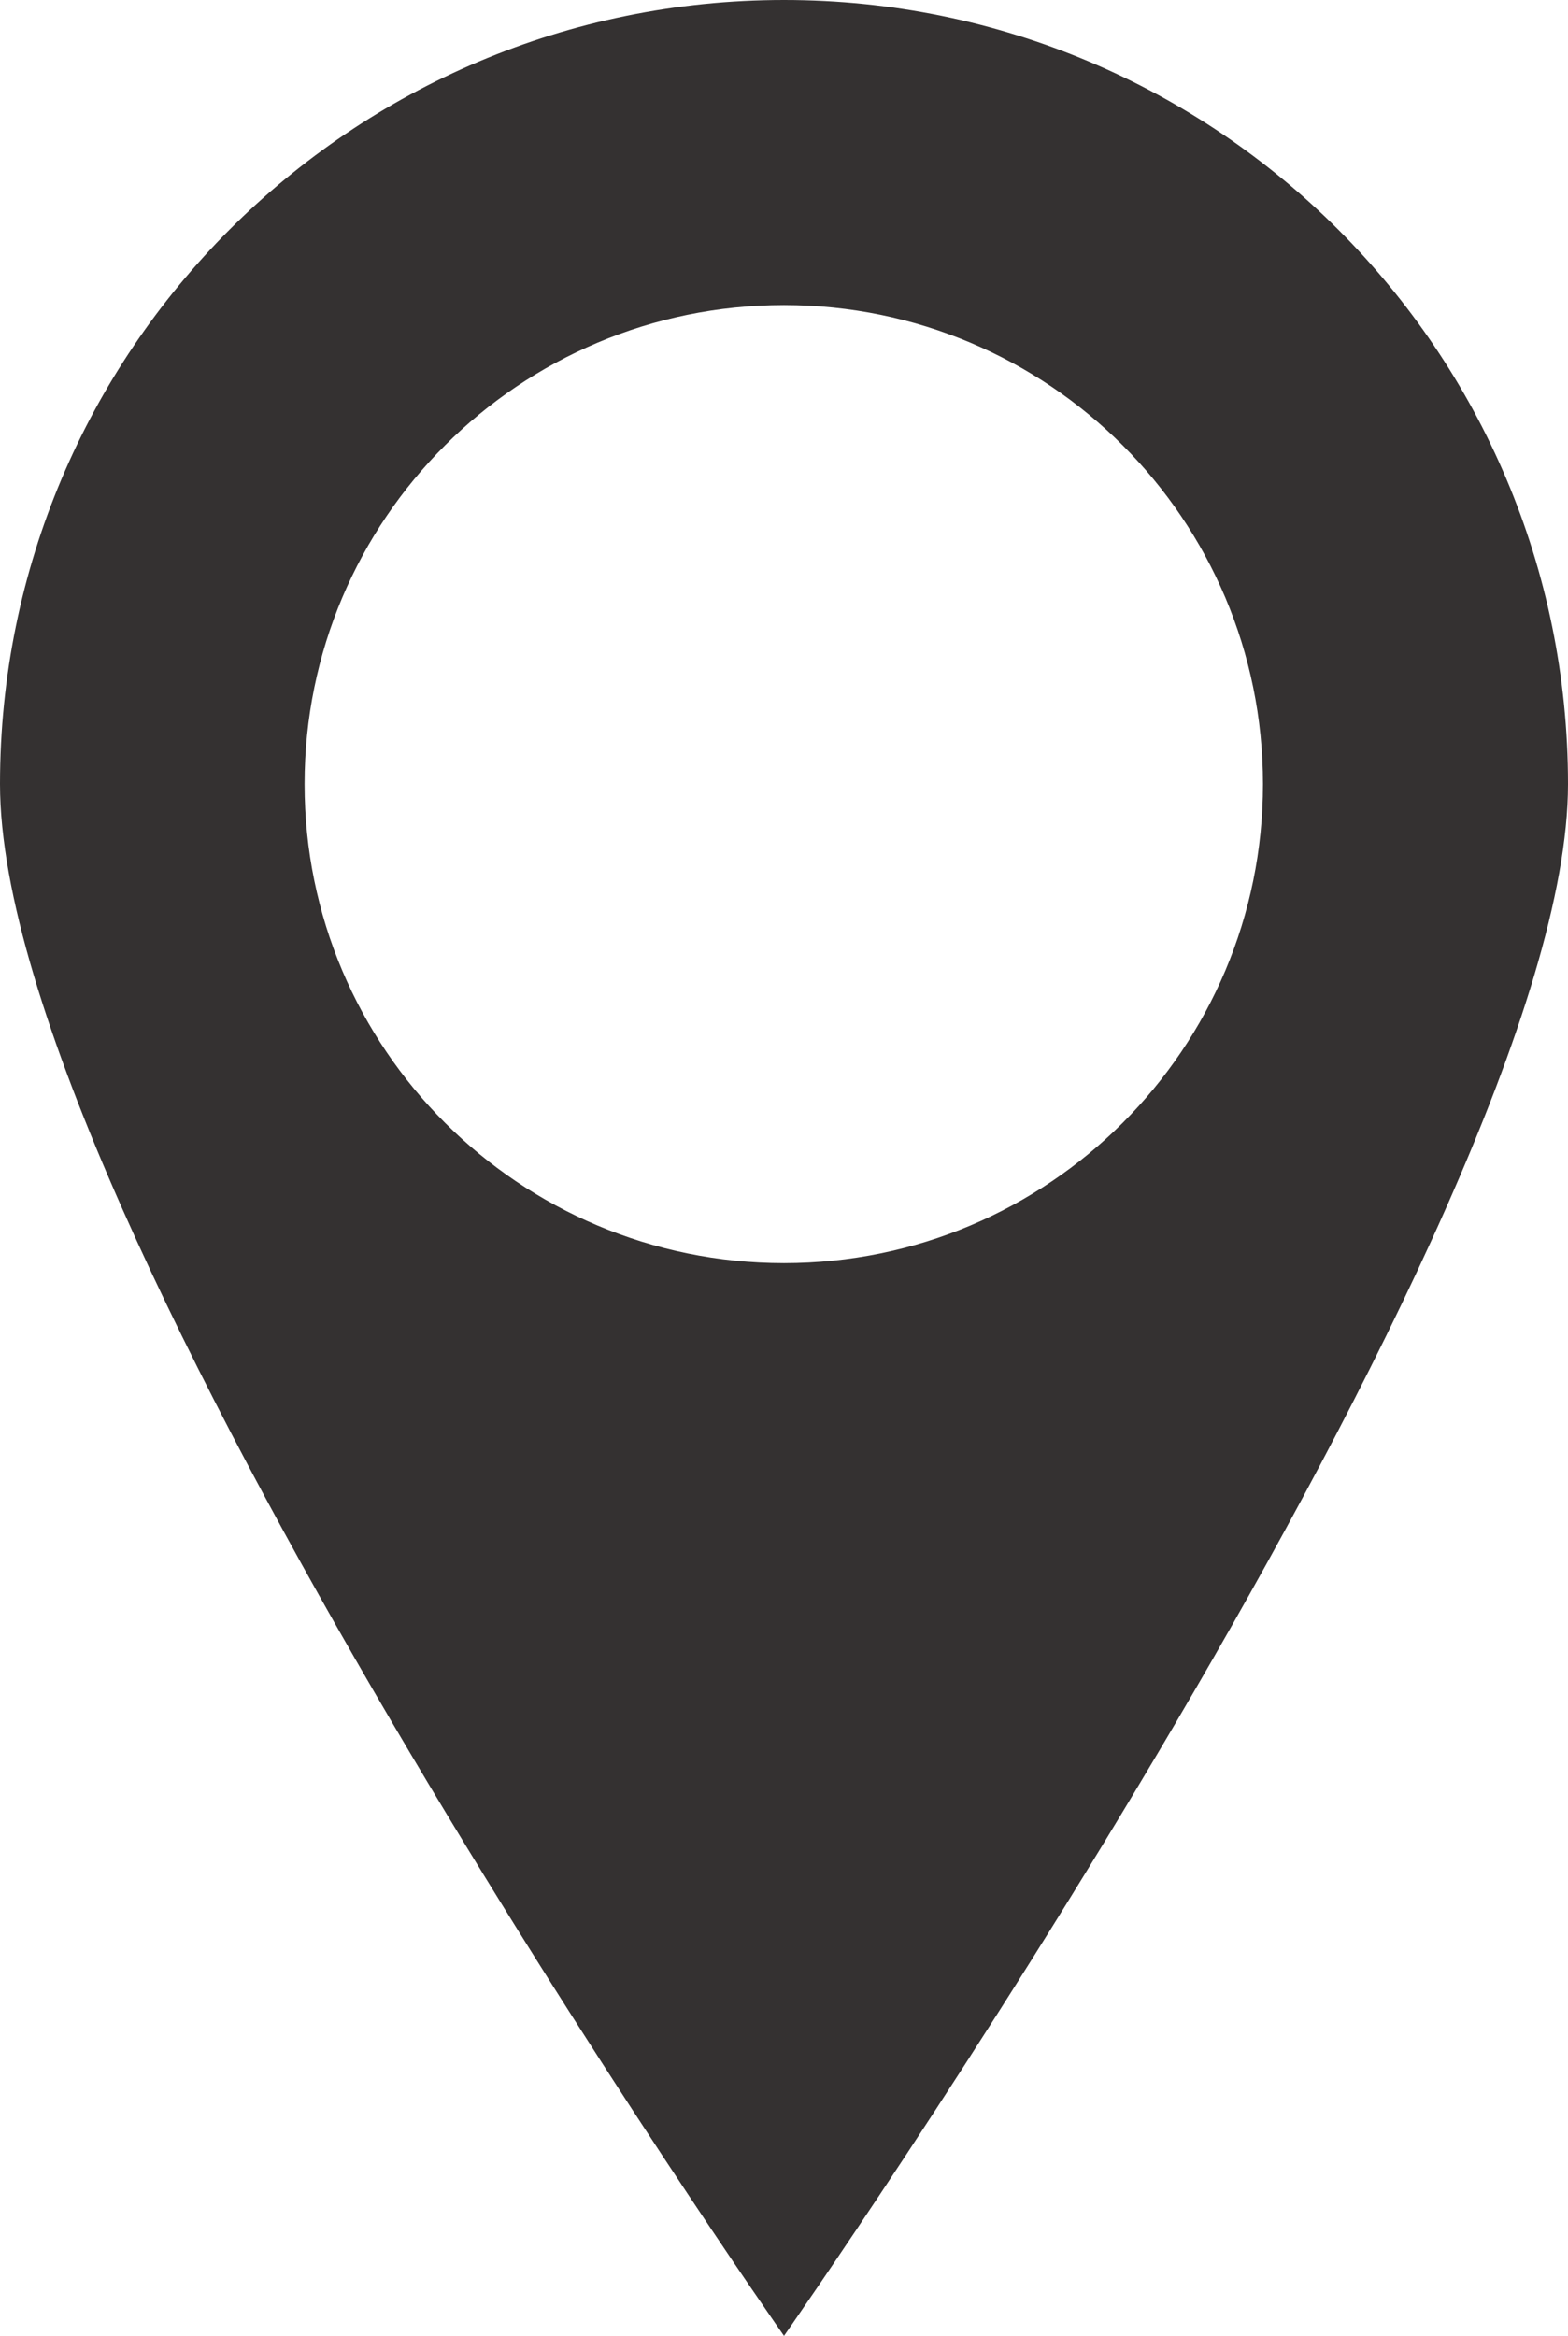<?xml version="1.0" encoding="UTF-8" standalone="no"?><svg xmlns="http://www.w3.org/2000/svg" xmlns:xlink="http://www.w3.org/1999/xlink" fill="#000000" height="496.9" preserveAspectRatio="xMidYMid meet" version="1" viewBox="3.2 2.0 333.6 496.9" width="333.6" zoomAndPan="magnify"><g id="change1_1"><path d="M170,2C77.8,2,3.2,76.7,3.2,168.8S170,498.9,170,498.9s166.8-238,166.8-330.1C336.8,76.7,262.1,2,170,2z M170,270.7C113.7,270.7,68,225.1,68,168.8S113.7,66.9,170,66.9s101.9,45.6,101.9,101.9S226.3,270.7,170,270.7z" fill="#343131"/></g></svg>